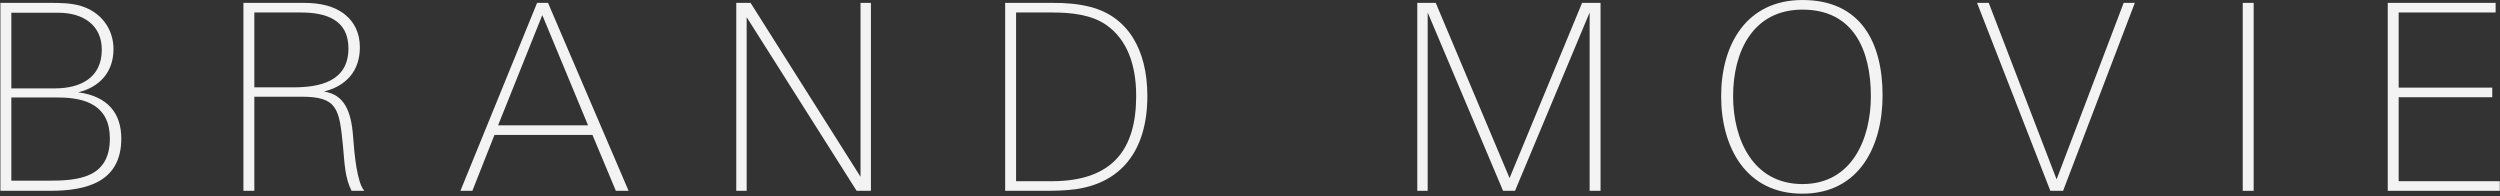 <svg width="904" height="71" viewBox="0 0 904 71" fill="none" xmlns="http://www.w3.org/2000/svg">
<rect x="0" y="0" width="904" height="71" fill="#333333" stroke="none"/>
<path d="M903.924 69H863.41V1.038H902.42V4.516H867.358V31.682H901.198V35.16H867.358V65.522H903.924V69Z" fill="#F3F3F3"/>
<path d="M814.923 69H810.975V1.038H814.923V69Z" fill="#F3F3F3"/>
<path d="M771.957 1.038L746.013 69H741.407L714.899 1.038H719.129L743.663 64.864L767.915 1.038H771.957Z" fill="#F3F3F3"/>
<path d="M680.739 34.502C680.739 52.926 672.279 70.034 651.693 70.034C631.295 70.034 622.365 53.208 622.365 34.784C622.365 16.266 631.389 0.004 651.787 0.004C672.843 0.004 680.739 15.326 680.739 34.502ZM676.509 34.784C676.509 18.24 670.305 3.482 651.787 3.482C633.739 3.482 626.689 18.804 626.689 34.784C626.689 50.2 633.739 66.556 651.787 66.556C669.647 66.556 676.509 50.2 676.509 34.784Z" fill="#F3F3F3"/>
<path d="M578.759 69H574.811V4.516L547.833 69H543.509L516.249 4.516V69H512.489V1.038H519.163L545.859 64.394L572.085 1.038H578.759V69Z" fill="#F3F3F3"/>
<path d="M414.884 34.69C414.884 54.806 405.108 66.18 388.846 68.436C385.274 68.906 381.514 69 377.848 69H363.466V1.038H380.386C385.65 1.038 389.598 1.32 394.392 2.542C407.458 5.926 414.884 17.488 414.884 34.69ZM410.842 34.69C410.842 23.41 407.552 14.292 400.032 9.028C394.768 5.362 387.624 4.516 380.48 4.516H367.414V65.522H380.292C402.288 65.522 410.842 54.054 410.842 34.69Z" fill="#F3F3F3"/>
<path d="M314.926 69H309.756L269.994 6.208V69H266.234V1.038H271.404L311.166 63.924V1.038H314.926V69Z" fill="#F3F3F3"/>
<path d="M227.301 69H222.695L214.235 48.79H178.797L170.807 69H166.483L194.213 1.038H198.161L227.301 69ZM212.637 45.312L196.093 5.456L180.113 45.312H212.637Z" fill="#F3F3F3"/>
<path d="M131.73 69H127.124C124.68 64.206 124.586 58.848 124.022 52.832C122.706 39.202 121.954 34.972 109.076 34.972H91.968V69H88.02V1.038H109.828C115.75 1.038 121.014 2.166 124.868 5.362C127.876 7.806 130.132 11.66 130.132 17.112C130.132 25.76 125.056 31.118 117.16 33.092C124.492 34.22 127.03 40.142 127.688 49.542C128.158 55.934 129.098 65.992 131.73 69ZM125.996 17.488C125.996 6.96 117.63 4.516 108.794 4.516H91.968V31.588H105.974C115.374 31.588 125.996 29.614 125.996 17.488Z" fill="#F3F3F3"/>
<path d="M43.862 50.106C43.862 65.992 30.984 69 18.106 69H0.152V1.038H17.636C21.396 1.038 25.626 1.038 29.292 2.166C36.436 4.328 41.042 10.344 41.042 17.77C41.042 26.136 35.872 31.588 28.258 33.374C38.88 34.784 43.862 40.894 43.862 50.106ZM36.812 17.958C36.812 9.216 30.232 4.61 21.114 4.61H4.1V31.964H19.798C29.01 31.964 36.812 28.204 36.812 17.958ZM39.726 50.106C39.726 38.262 31.172 35.254 21.02 35.254H4.1V65.334H17.636C28.164 65.334 39.726 64.394 39.726 50.106Z" fill="#F3F3F3"/>
</svg>
